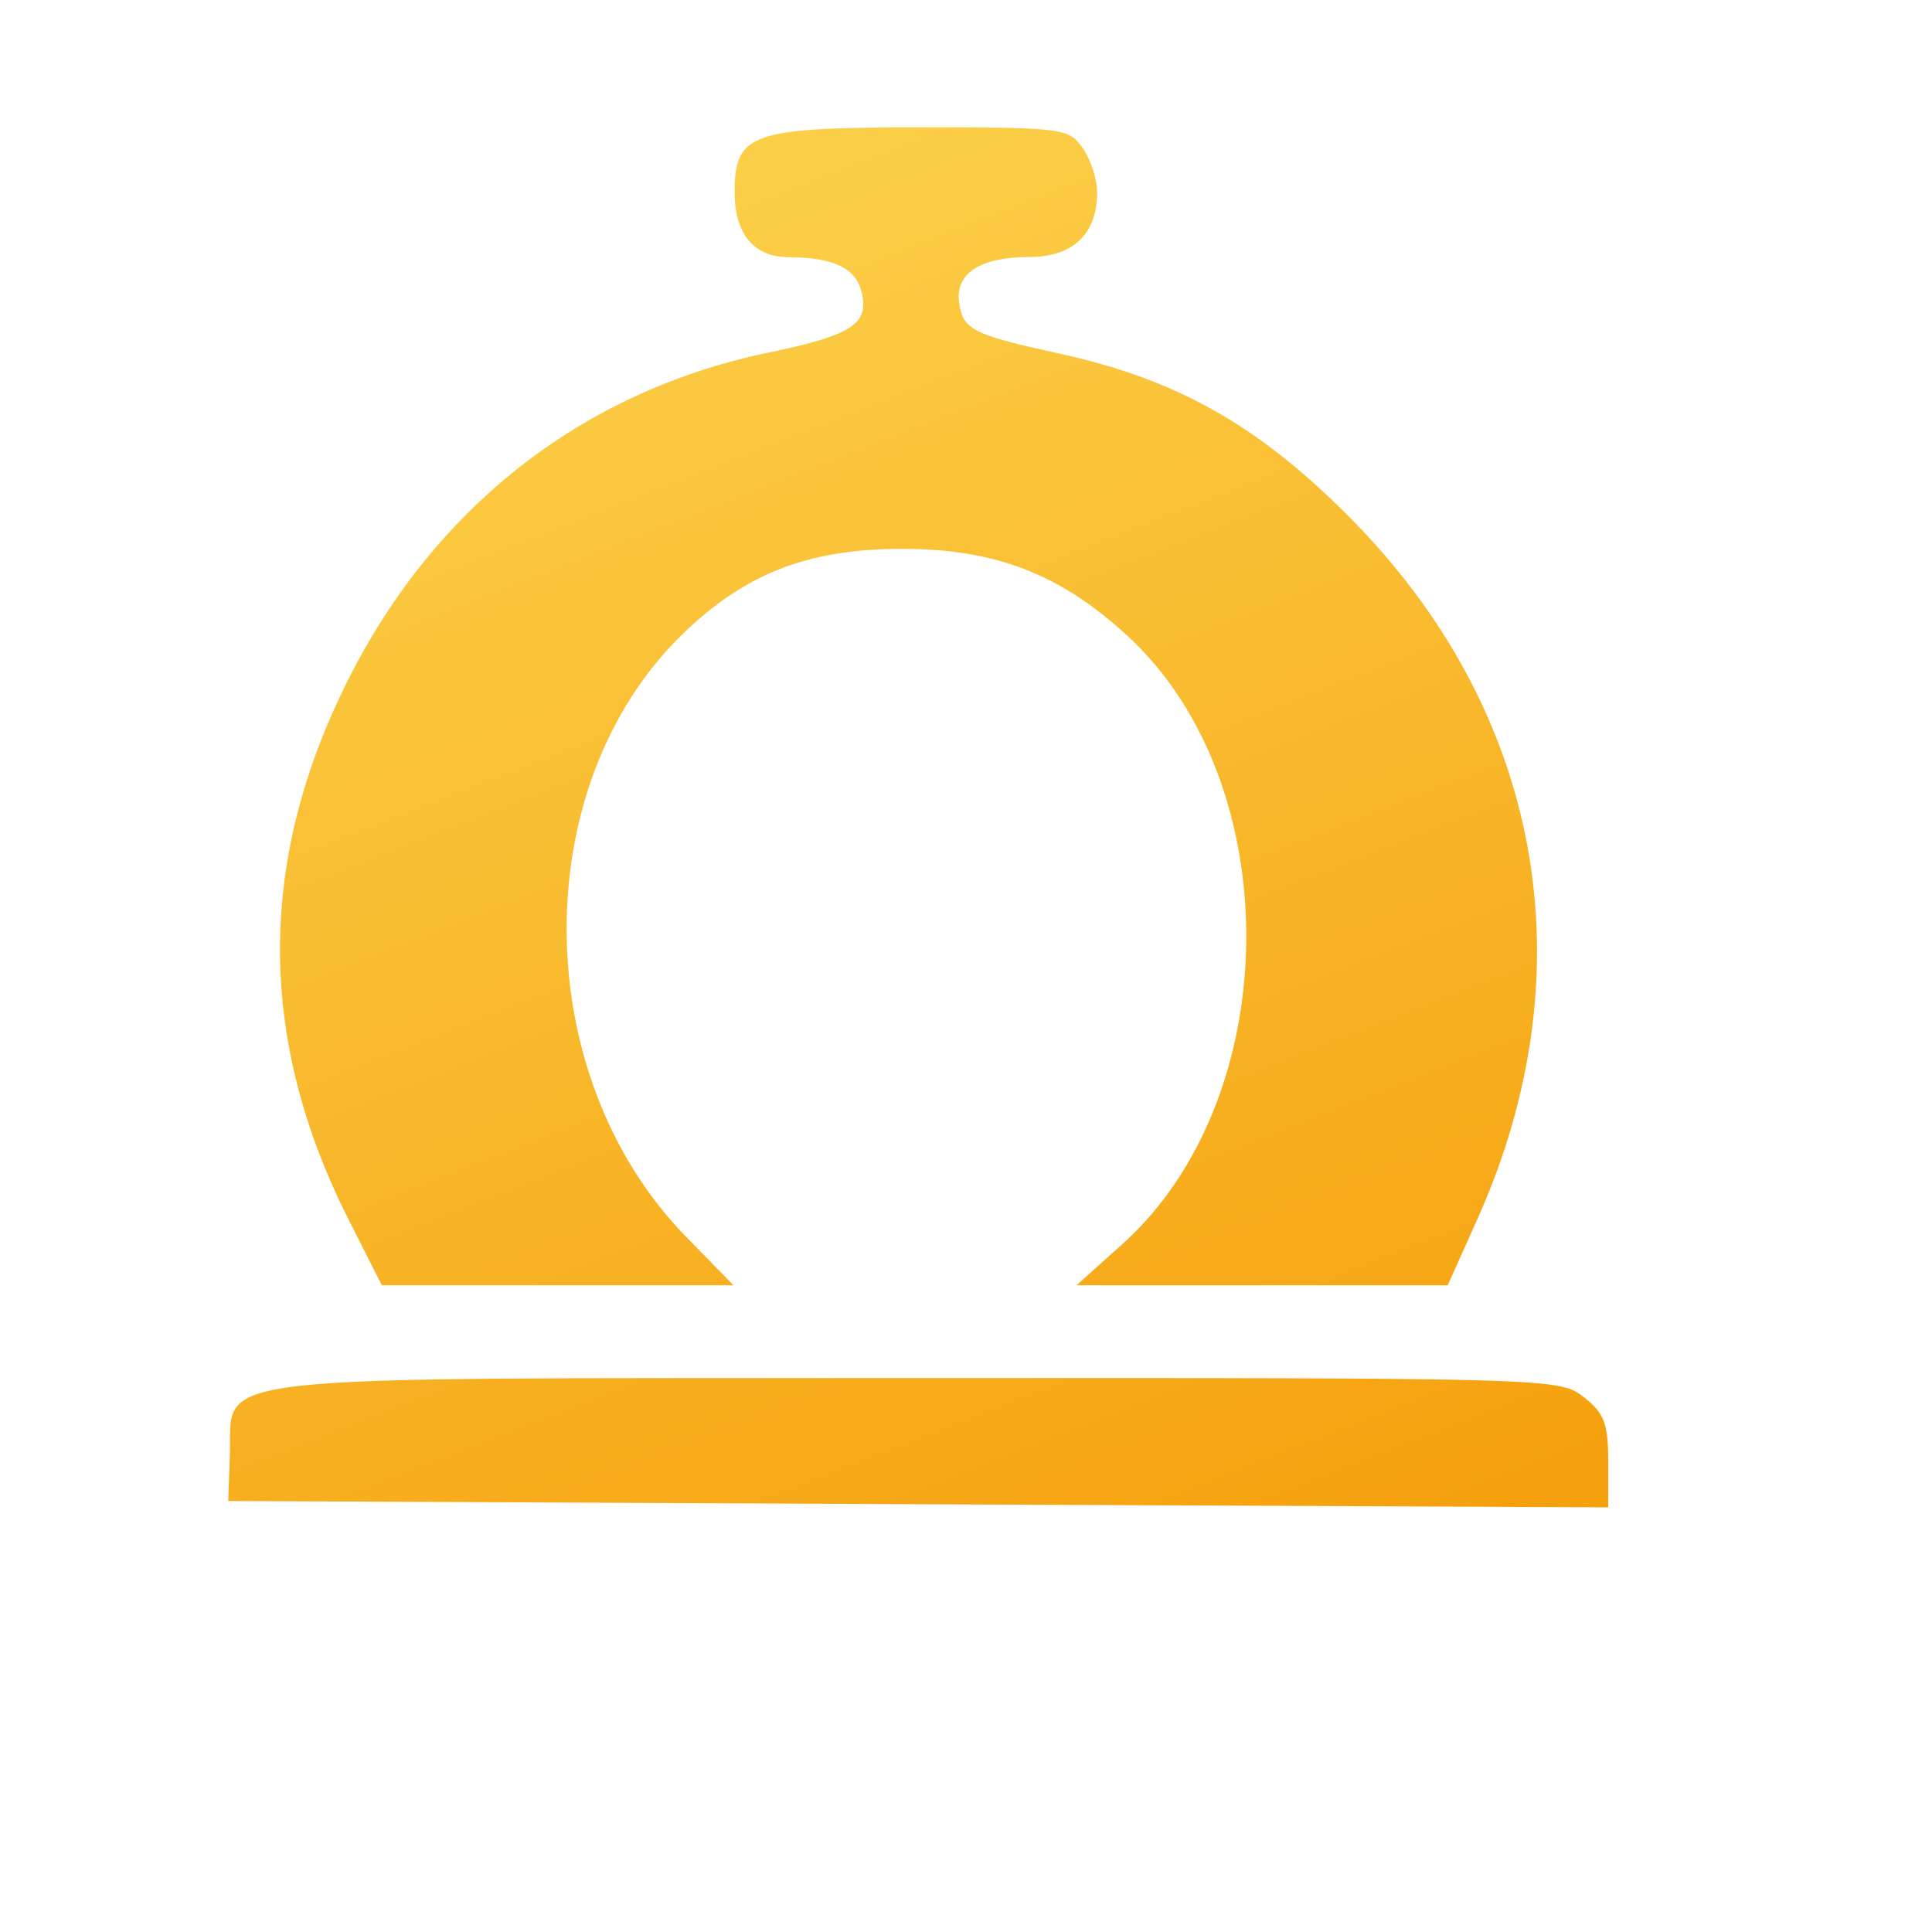 <svg width="32" height="32" viewBox="20 0 20 24" fill="none" xmlns="http://www.w3.org/2000/svg">
  <!-- Main bell shape -->
  <path d="M31.629 2.388C31.629 2.226 31.548 1.979 31.449 1.838C31.276 1.592 31.199 1.582 29.454 1.582C27.331 1.582 27.126 1.653 27.126 2.386C27.126 2.908 27.363 3.193 27.798 3.195C28.351 3.198 28.628 3.328 28.701 3.62C28.803 4.023 28.591 4.163 27.55 4.379C25.21 4.865 23.354 6.331 22.275 8.544C21.195 10.758 21.213 12.938 22.329 15.147L22.743 15.966H24.927H27.111L26.523 15.364C24.564 13.359 24.541 9.765 26.474 7.882C27.252 7.125 28.039 6.818 29.204 6.818C30.363 6.818 31.167 7.128 32.003 7.896C34.002 9.732 33.968 13.64 31.938 15.459L31.373 15.966H33.679H35.984L36.35 15.15C37.746 12.039 37.156 8.822 34.748 6.408C33.621 5.278 32.612 4.711 31.167 4.394C30.083 4.157 29.964 4.097 29.915 3.763C29.861 3.4 30.174 3.193 30.778 3.193C31.329 3.193 31.629 2.91 31.629 2.388Z" fill="url(#paint0_linear_79_4148)"/>
  <!-- Bell bottom/accent -->
  <path d="M37.978 18.159C37.978 17.685 37.929 17.555 37.674 17.355C37.373 17.119 37.29 17.116 29.391 17.119C20.275 17.122 20.894 17.051 20.855 18.089L20.835 18.646L29.406 18.686L37.978 18.725V18.159Z" fill="url(#paint1_linear_79_4148)"/>
  <defs>
    <linearGradient id="paint0_linear_79_4148" x1="25.489" y1="0.845" x2="33.416" y2="21.122" gradientUnits="userSpaceOnUse">
      <stop stop-color="#FCD34D"/>
      <stop offset="1" stop-color="#F59E0B"/>
    </linearGradient>
    <linearGradient id="paint1_linear_79_4148" x1="25.489" y1="0.845" x2="33.416" y2="21.122" gradientUnits="userSpaceOnUse">
      <stop stop-color="#FCD34D"/>
      <stop offset="1" stop-color="#F59E0B"/>
    </linearGradient>
  </defs>
</svg>
